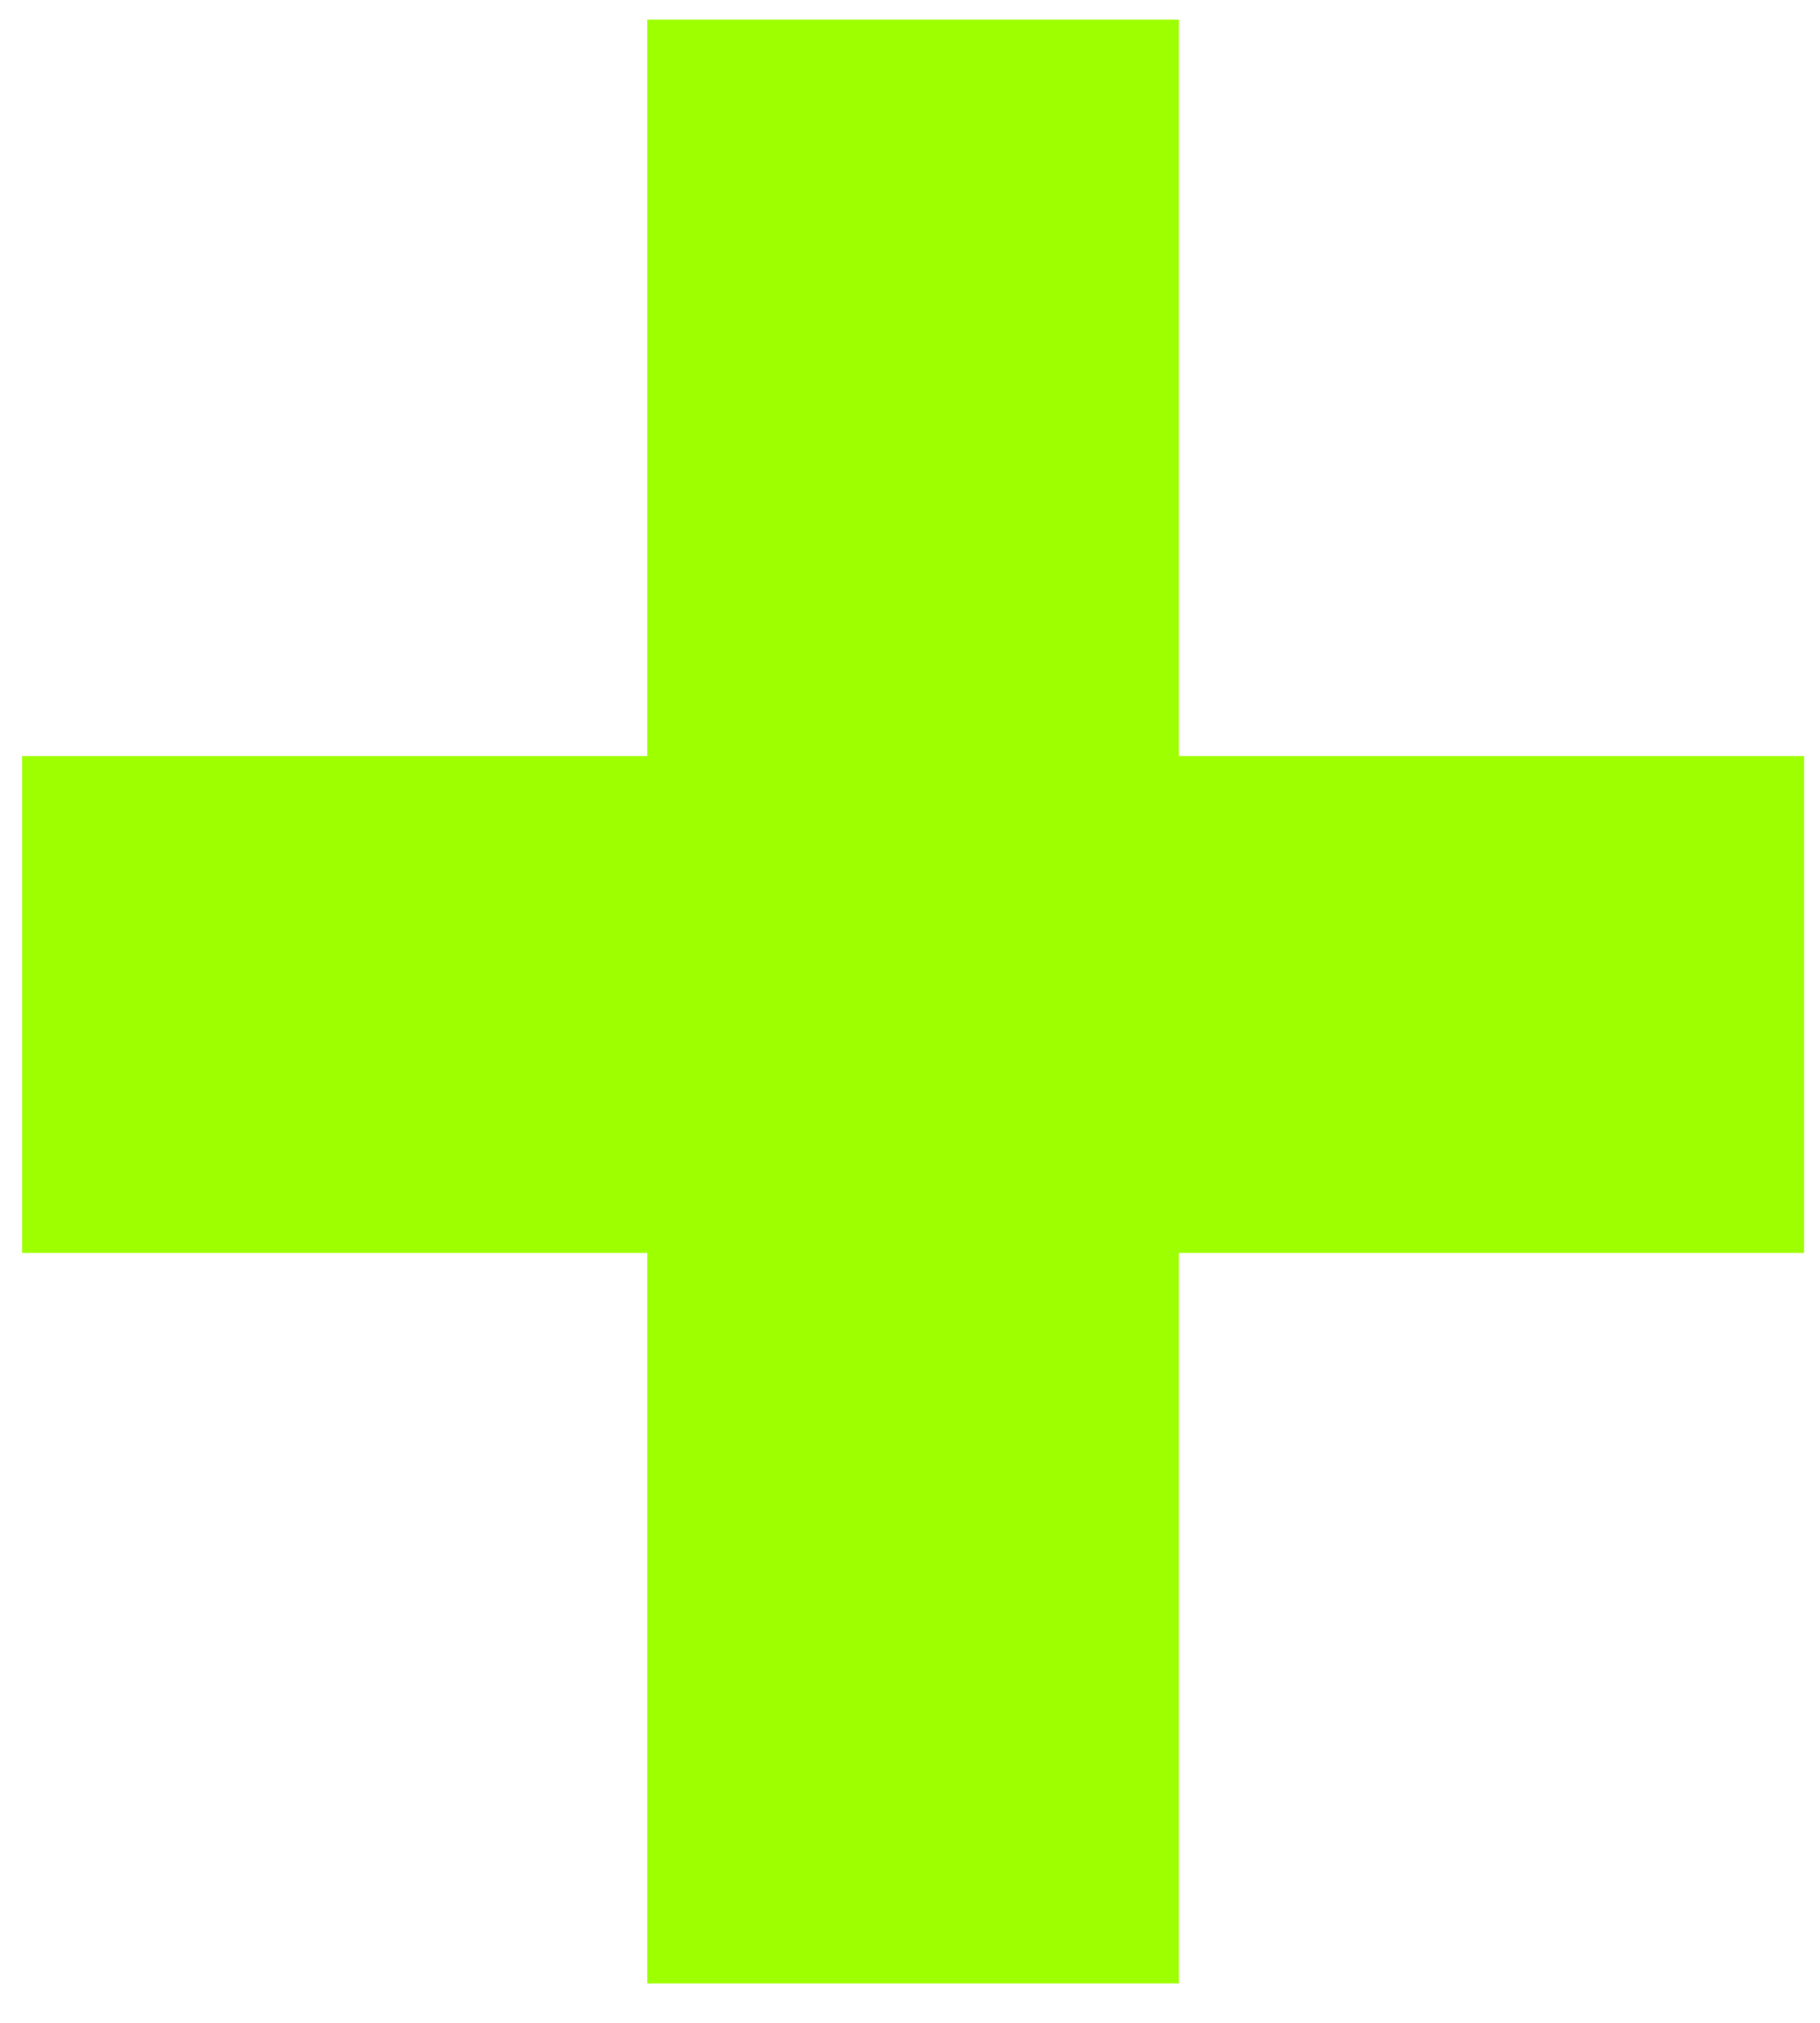 <?xml version="1.0" encoding="UTF-8"?> <svg xmlns="http://www.w3.org/2000/svg" width="45" height="50" viewBox="0 0 45 50" fill="none"> <path d="M16.003 49.026V30.969H0.546V18.689H16.003V0.487H29.149V18.689H44.607V30.969H29.149V49.026H16.003Z" fill="#9EFF00"></path> </svg> 